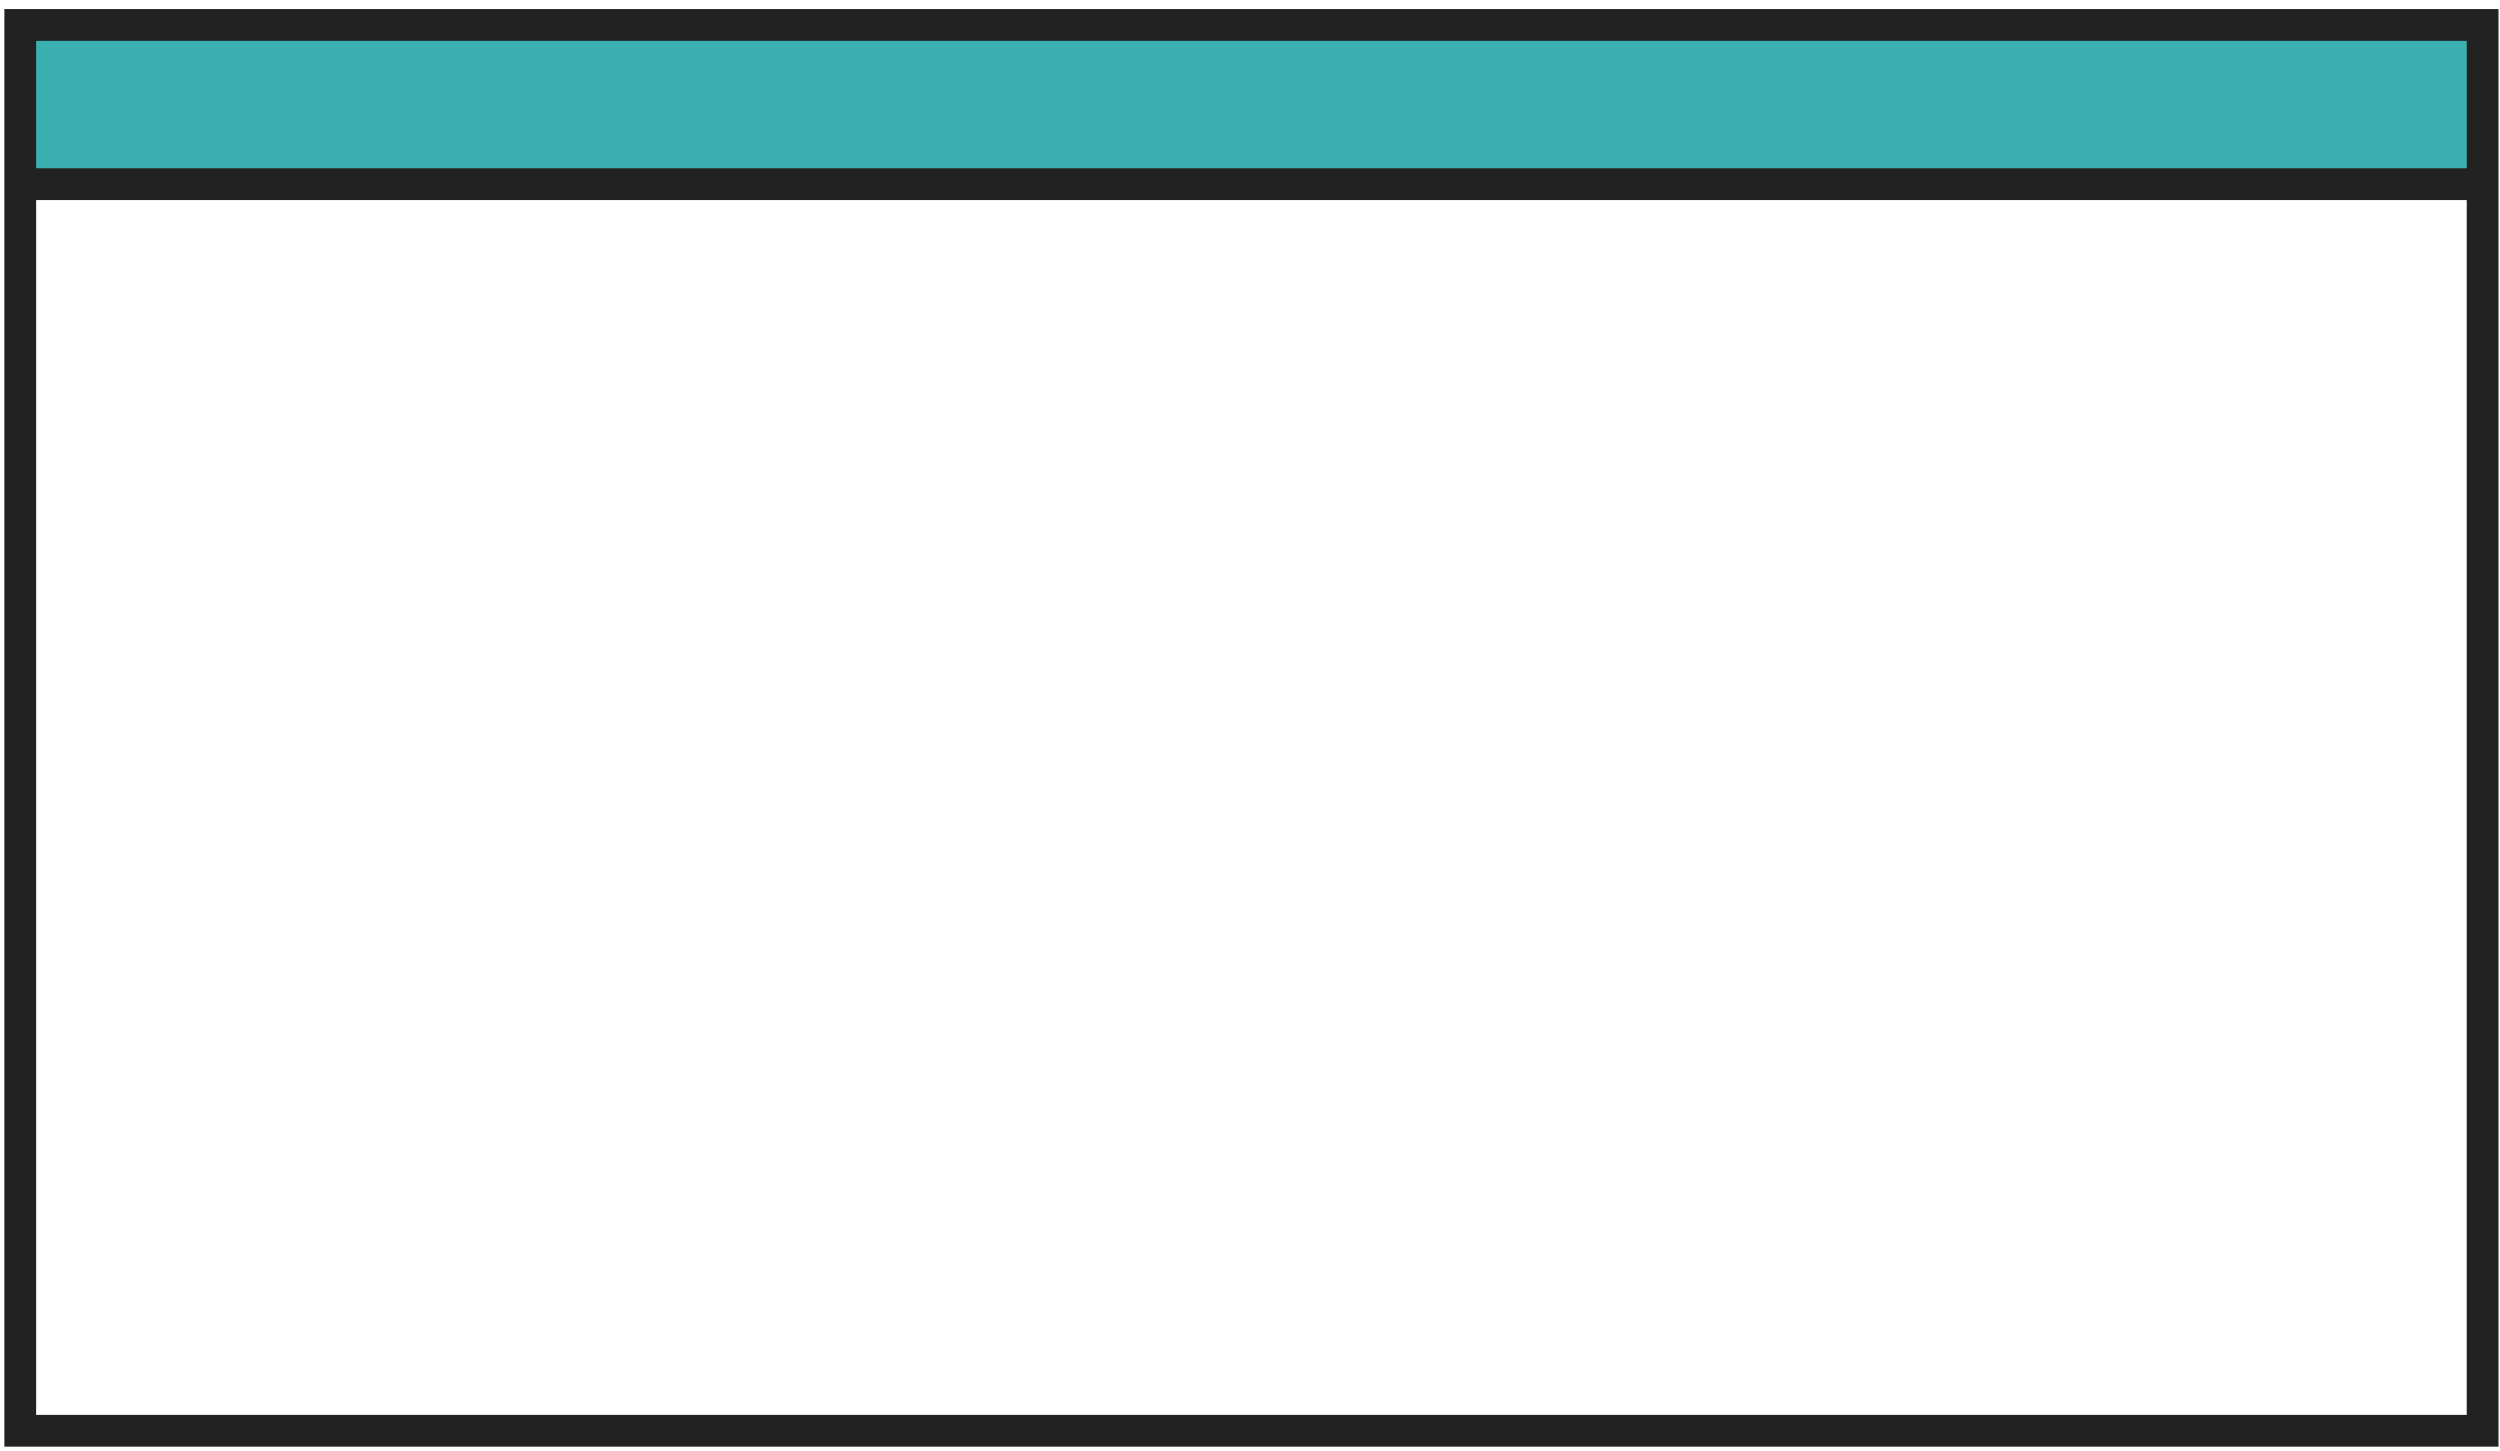 <svg width="236" height="137" viewBox="0 0 236 137" fill="none" xmlns="http://www.w3.org/2000/svg">
<path d="M2.092 2.588H233.367V16.192H2.092V2.588Z" fill="#3BB0B0"/>
<path d="M234.359 17.385V135.066H1.912V17.385M234.359 17.385V2.359C234.359 2.359 77.84 2.359 1.912 2.359V17.385M234.359 17.385H1.912" stroke="#222222" stroke-width="3"/>
</svg>
